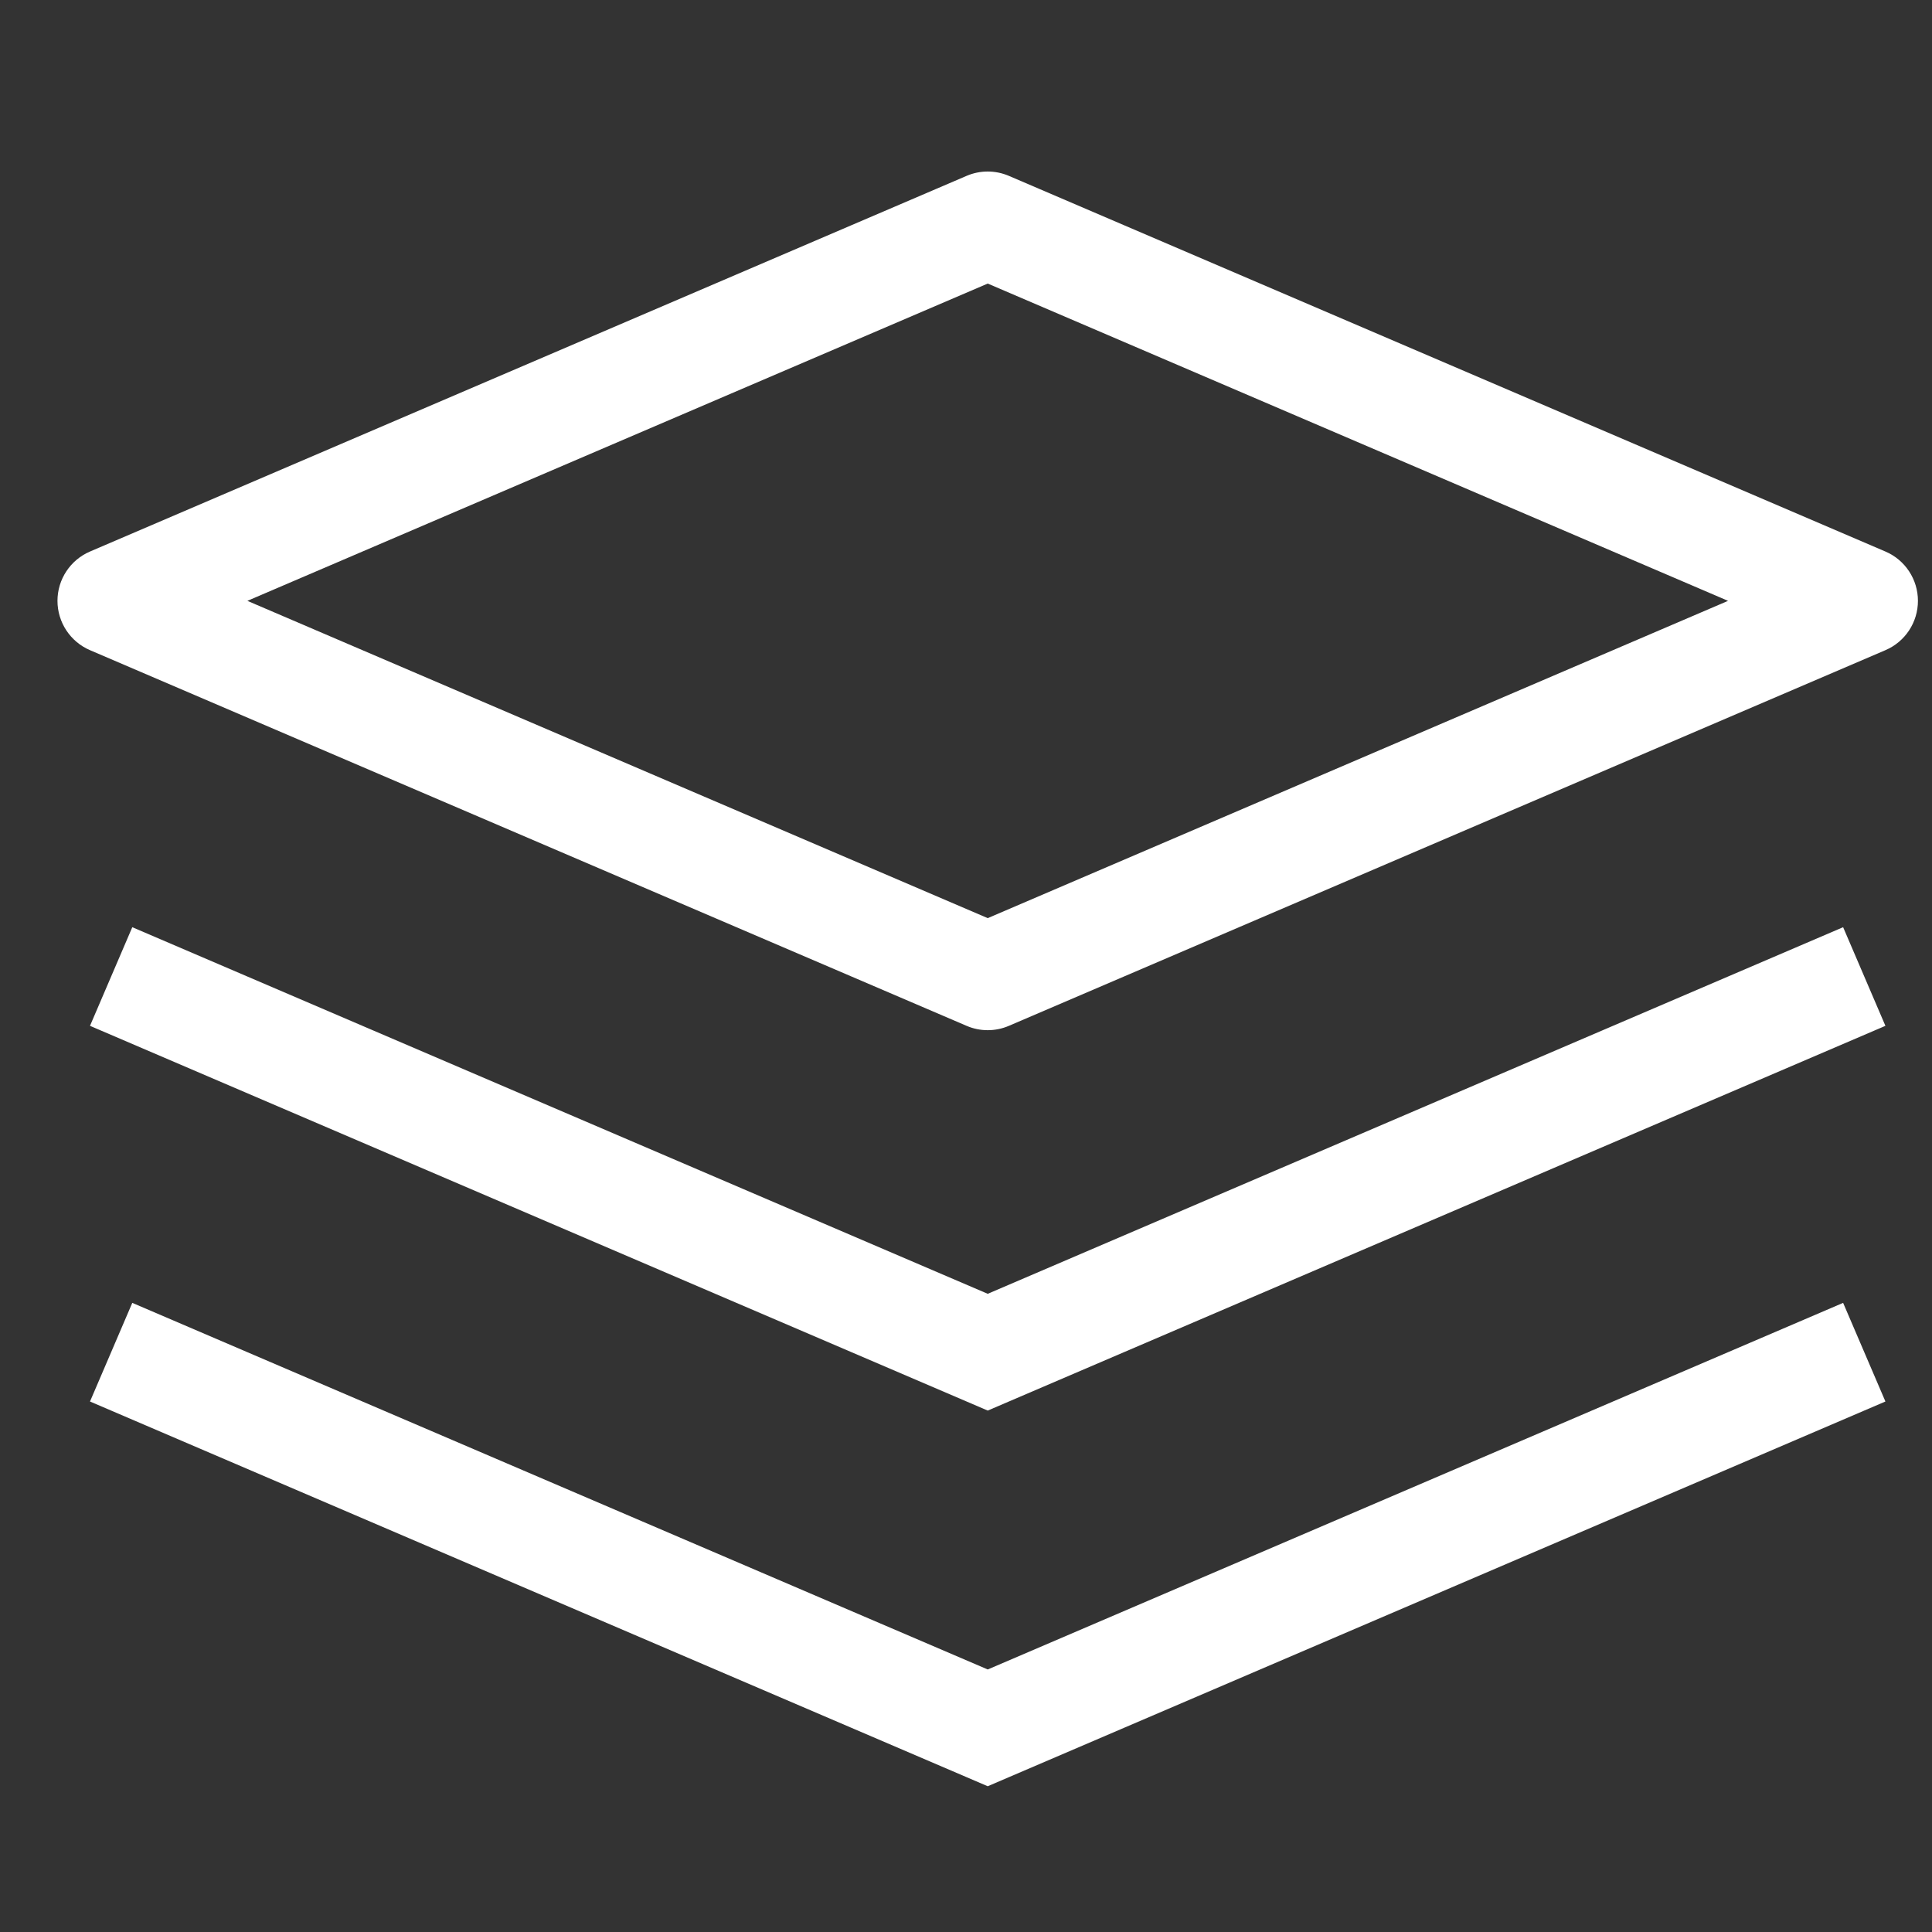 <svg width="36" height="36" viewBox="0 0 36 36" fill="none" xmlns="http://www.w3.org/2000/svg">
<rect x="0" y="0" width="36" height="36" fill="#333333" stroke="none"/>
<path d="M18.405 4.196L18.799 3.277C18.547 3.169 18.262 3.169 18.011 3.277L18.405 4.196ZM2.071 11.196L1.677 10.277C1.31 10.434 1.071 10.796 1.071 11.196C1.071 11.596 1.31 11.958 1.677 12.115L2.071 11.196ZM18.405 18.196L18.011 19.115C18.262 19.223 18.547 19.223 18.799 19.115L18.405 18.196ZM34.738 11.196L35.132 12.115C35.5 11.958 35.738 11.596 35.738 11.196C35.738 10.796 35.5 10.434 35.132 10.277L34.738 11.196ZM18.405 25.196L18.011 26.115L18.405 26.284L18.799 26.115L18.405 25.196ZM18.405 32.196L18.011 33.115L18.405 33.284L18.799 33.115L18.405 32.196ZM18.011 3.277L1.677 10.277L2.465 12.115L18.799 5.115L18.011 3.277ZM1.677 12.115L18.011 19.115L18.799 17.277L2.465 10.277L1.677 12.115ZM18.799 19.115L35.132 12.115L34.344 10.277L18.011 17.277L18.799 19.115ZM35.132 10.277L18.799 3.277L18.011 5.115L34.344 12.115L35.132 10.277ZM1.677 19.115L18.011 26.115L18.799 24.277L2.465 17.277L1.677 19.115ZM18.799 26.115L35.132 19.115L34.344 17.277L18.011 24.277L18.799 26.115ZM1.677 26.115L18.011 33.115L18.799 31.277L2.465 24.277L1.677 26.115ZM18.799 33.115L35.132 26.115L34.344 24.277L18.011 31.277L18.799 33.115Z" fill="white"/>
</svg>
